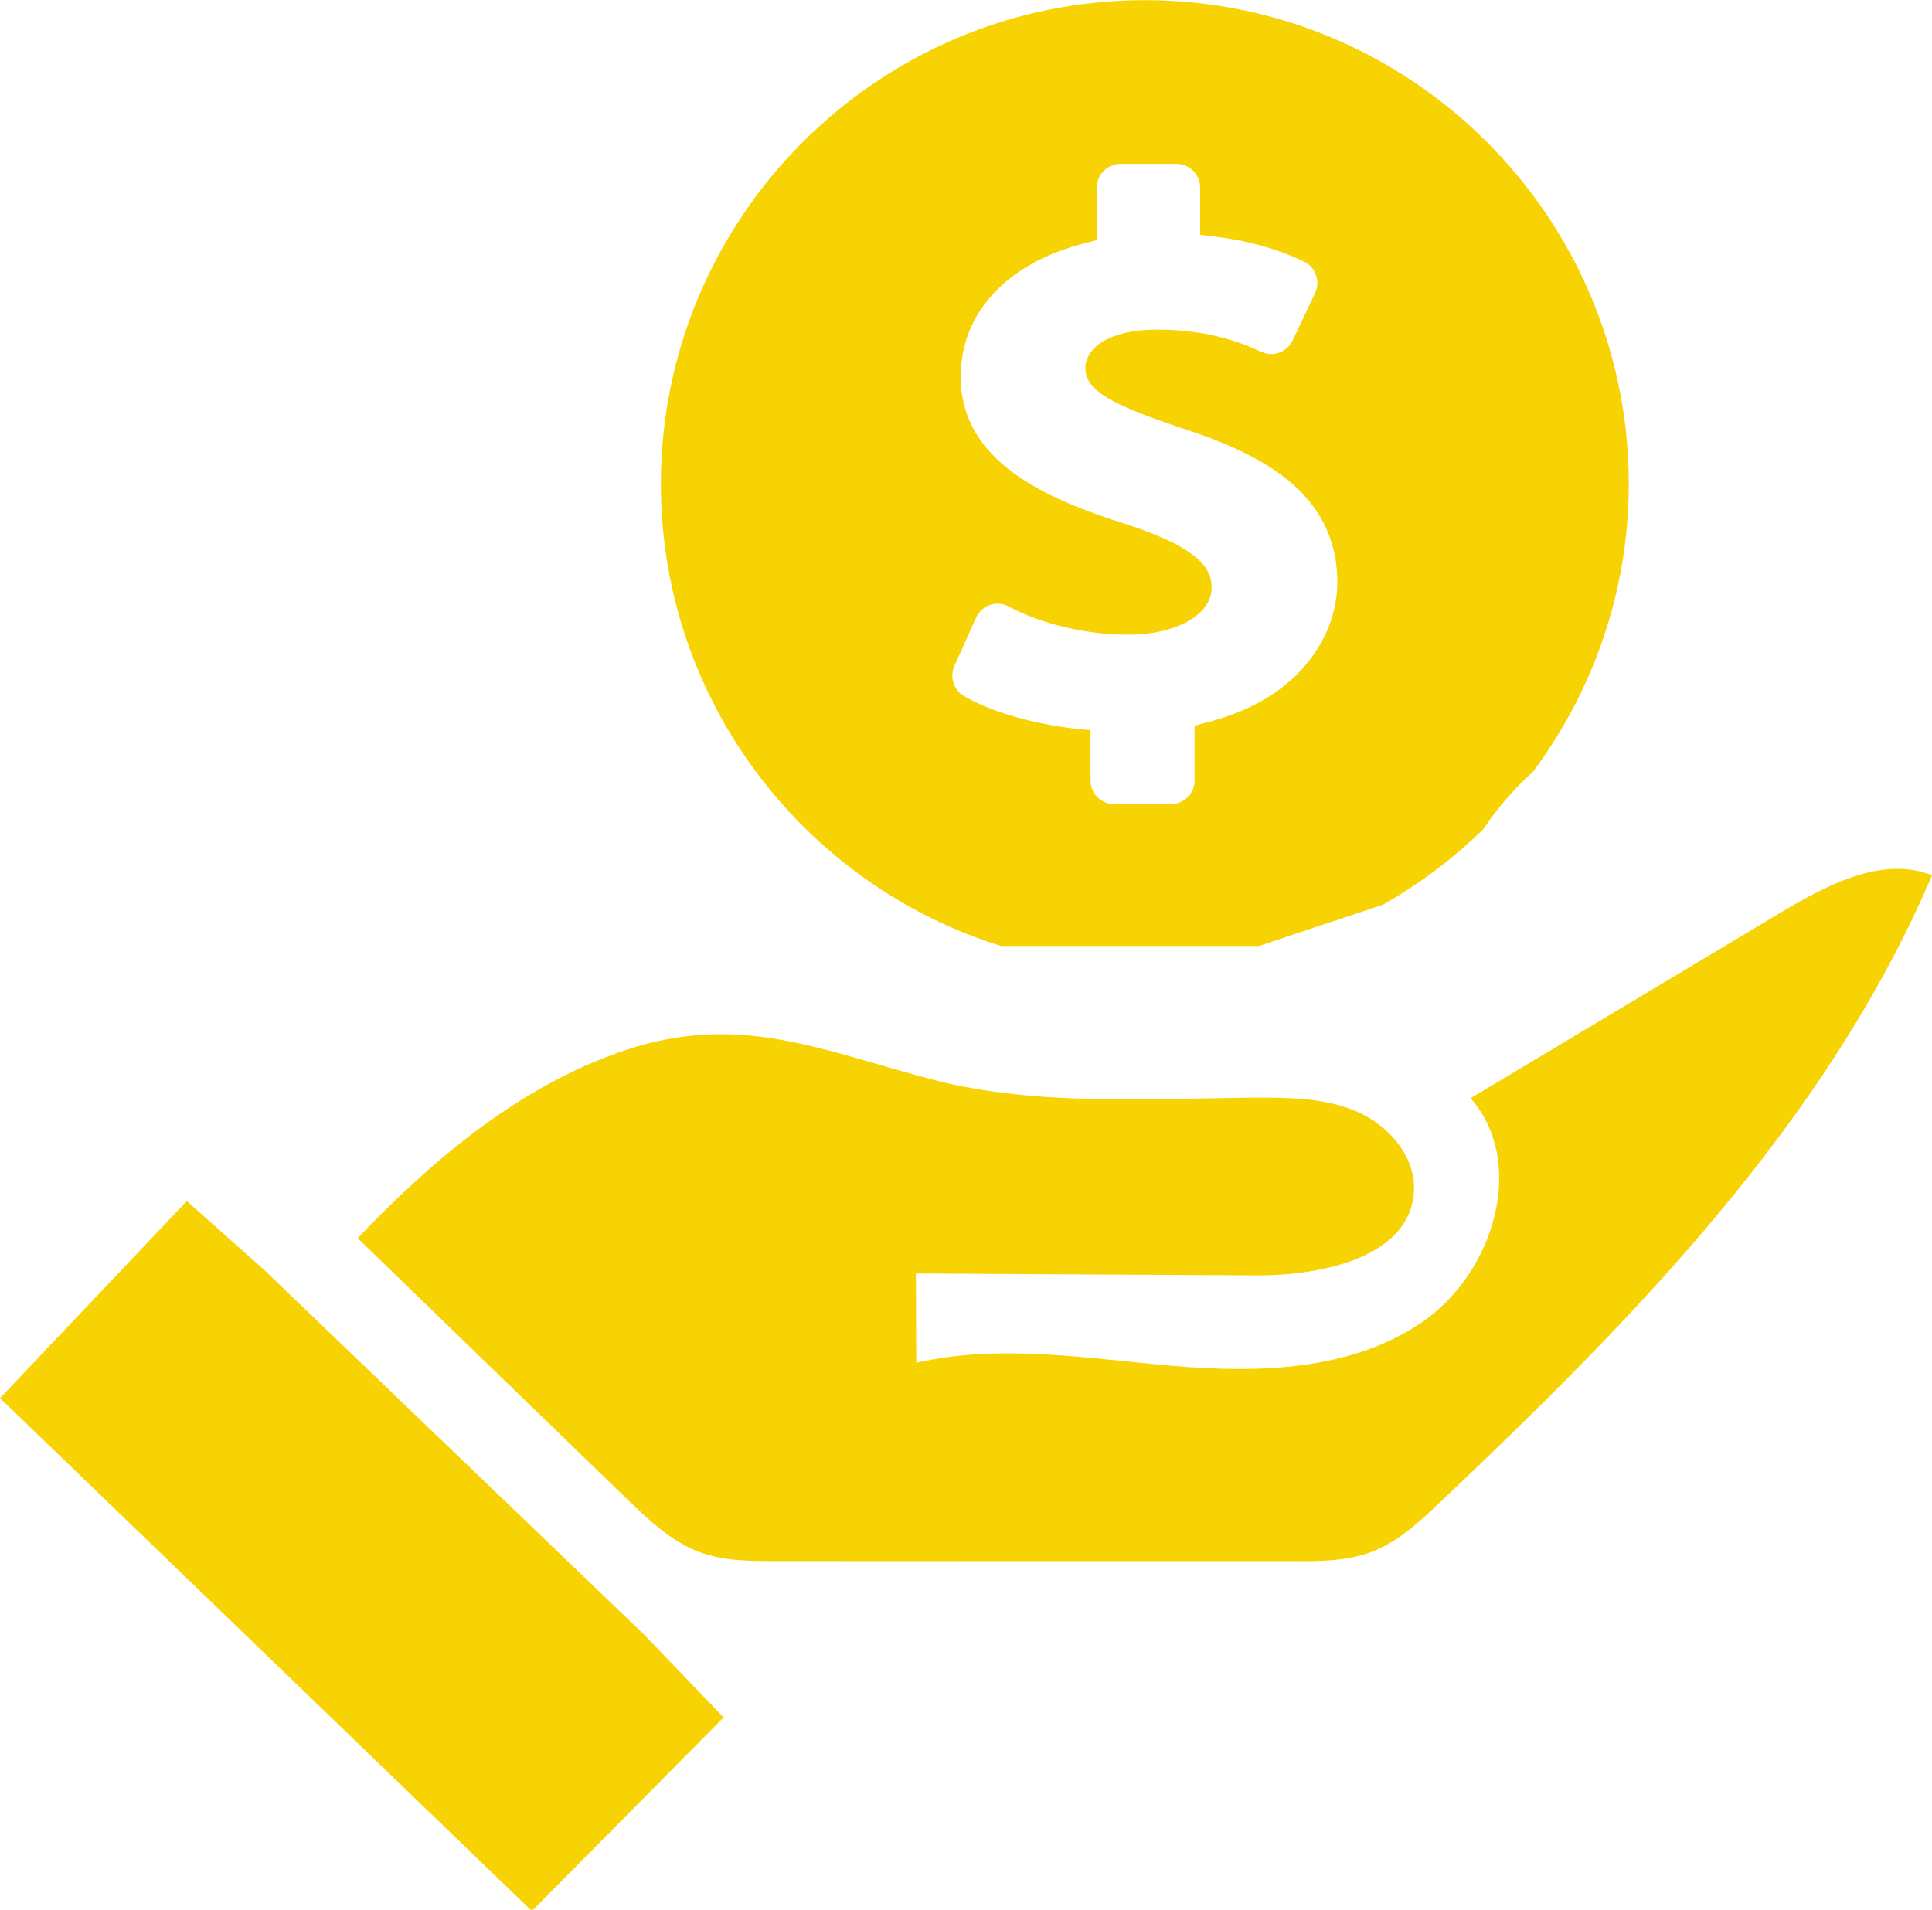 <?xml version="1.0" encoding="UTF-8" standalone="no"?><svg xmlns="http://www.w3.org/2000/svg" xmlns:xlink="http://www.w3.org/1999/xlink" fill="#000000" height="43.5" preserveAspectRatio="xMidYMid meet" version="1" viewBox="0.0 0.0 44.0 43.5" width="44" zoomAndPan="magnify"><defs><clipPath id="a"><path d="M 0 27 L 17 27 L 17 43.531 L 0 43.531 Z M 0 27"/></clipPath></defs><g><g id="change1_1"><path d="M 21.734 15.172 L 22.23 14.07 C 22.293 13.934 22.406 13.828 22.547 13.781 C 22.605 13.762 22.664 13.75 22.719 13.75 C 22.809 13.75 22.898 13.773 22.973 13.816 C 23.727 14.219 24.742 14.457 25.684 14.457 C 26.789 14.457 27.594 14.008 27.594 13.383 C 27.594 12.98 27.359 12.496 25.641 11.938 C 23.777 11.352 21.879 10.496 21.879 8.582 C 21.879 7.125 22.934 5.988 24.711 5.539 L 24.98 5.469 L 24.98 4.27 C 24.98 3.973 25.223 3.734 25.52 3.734 L 26.793 3.734 C 27.09 3.734 27.332 3.973 27.332 4.27 L 27.332 5.348 L 27.648 5.387 C 28.406 5.477 29.078 5.664 29.695 5.957 C 29.824 6.016 29.922 6.125 29.969 6.262 C 30.02 6.395 30.012 6.543 29.953 6.668 L 29.438 7.758 C 29.348 7.945 29.156 8.066 28.949 8.066 C 28.875 8.066 28.797 8.047 28.727 8.016 C 28.395 7.863 27.609 7.508 26.359 7.508 C 25.227 7.508 24.719 7.945 24.719 8.383 C 24.719 8.871 25.246 9.199 26.898 9.746 C 28.66 10.32 30.457 11.188 30.457 13.27 C 30.457 14.395 29.676 15.906 27.477 16.457 L 27.207 16.531 L 27.207 17.777 C 27.207 18.074 26.965 18.316 26.668 18.316 L 25.371 18.316 C 25.078 18.316 24.836 18.074 24.836 17.777 L 24.836 16.633 L 24.516 16.602 C 23.523 16.488 22.59 16.223 21.961 15.859 C 21.719 15.723 21.625 15.426 21.734 15.172 Z M 22.793 21.547 L 28.676 21.547 L 31.5 20.605 C 32.336 20.129 33.102 19.555 33.781 18.887 C 34.105 18.402 34.484 17.965 34.91 17.582 C 36.277 15.746 37.094 13.48 37.094 11.023 C 37.094 4.949 32.152 0.004 26.074 0.004 C 19.996 0.004 15.051 4.949 15.051 11.023 C 15.051 15.961 18.312 20.148 22.793 21.547" fill="#f7d303"/></g><g clip-path="url(#a)" id="change1_3"><path d="M 16.48 39.121 L 14.68 37.246 L 6.008 28.918 L 4.254 27.359 L 0 31.848 L 12.113 43.531 L 16.48 39.121" fill="#f7d303"/></g><g id="change1_2"><path d="M 40.617 20.75 C 38.242 22.172 35.867 23.594 33.492 25.016 C 34.785 26.492 34.016 28.996 32.398 30.109 C 30.781 31.223 28.676 31.281 26.723 31.113 C 24.77 30.949 22.777 30.602 20.867 31.043 C 20.863 30.363 20.863 29.688 20.859 29.008 C 23.445 29.023 26.031 29.039 28.613 29.051 C 30.129 29.059 32.141 28.625 32.203 27.113 C 32.234 26.316 31.602 25.613 30.867 25.305 C 30.133 25 29.309 25 28.516 25.004 C 26.234 25.023 23.594 25.203 21.262 24.598 C 18.742 23.941 16.82 23.031 14.172 23.945 C 11.824 24.754 9.859 26.406 8.145 28.203 C 10.195 30.188 12.242 32.172 14.289 34.156 C 14.781 34.629 15.293 35.117 15.934 35.355 C 16.48 35.559 17.078 35.559 17.664 35.559 C 21.613 35.562 25.566 35.562 29.516 35.562 C 30.086 35.562 30.664 35.559 31.199 35.363 C 31.82 35.141 32.316 34.676 32.793 34.223 C 37.219 30.031 41.613 25.547 44 19.938 C 43.91 19.902 43.824 19.875 43.734 19.852 C 42.691 19.598 41.57 20.184 40.617 20.75" fill="#f7d303"/></g></g></svg>